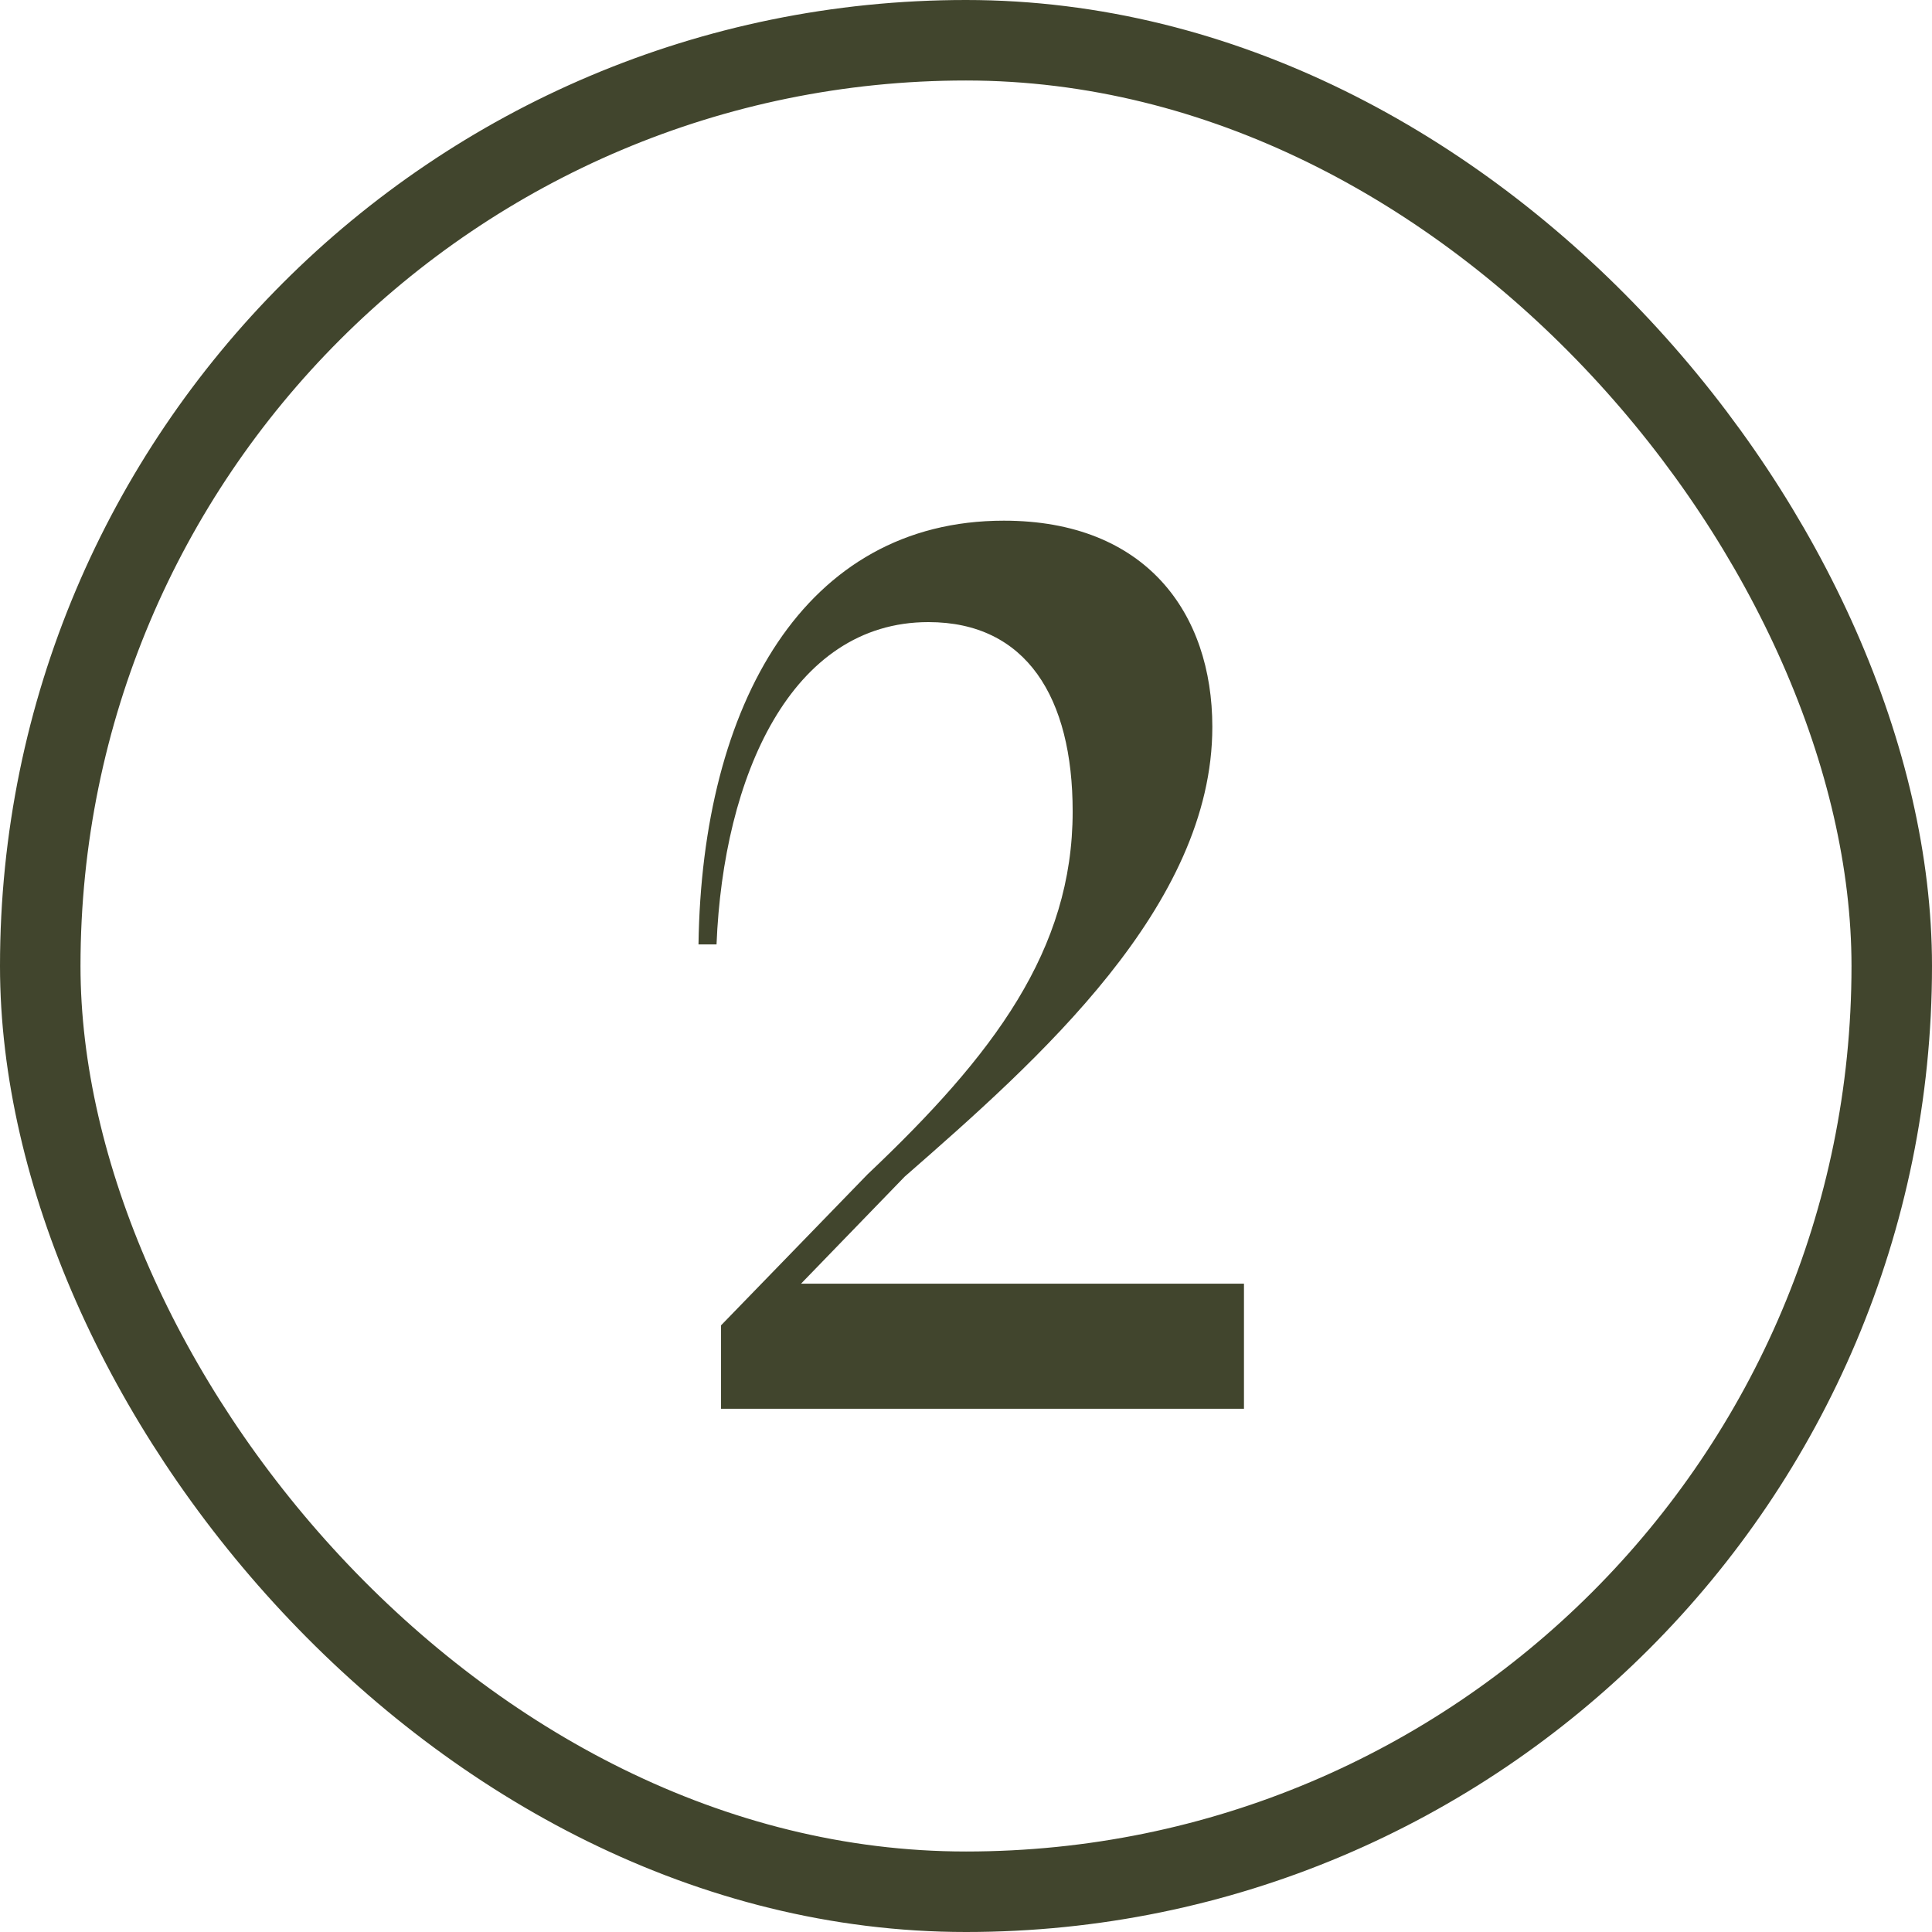 <svg xmlns="http://www.w3.org/2000/svg" width="24" height="24" viewBox="0 0 24 24" fill="none"><rect x="0.5" y="0.5" width="23" height="23" rx="11.5" stroke="#41452D"></rect><path d="M8.957 17.5V16.464L10.777 14.588C12.345 13.104 13.325 11.802 13.325 10.08C13.325 8.666 12.751 7.728 11.533 7.728C9.825 7.728 8.985 9.646 8.901 11.732H8.677C8.719 8.75 9.993 6.468 12.47 6.468C14.235 6.468 15.06 7.616 15.06 9.03C15.06 11.256 12.905 13.16 11.239 14.616L9.951 15.946H15.453V17.5H8.957Z" fill="#41452D"></path></svg>